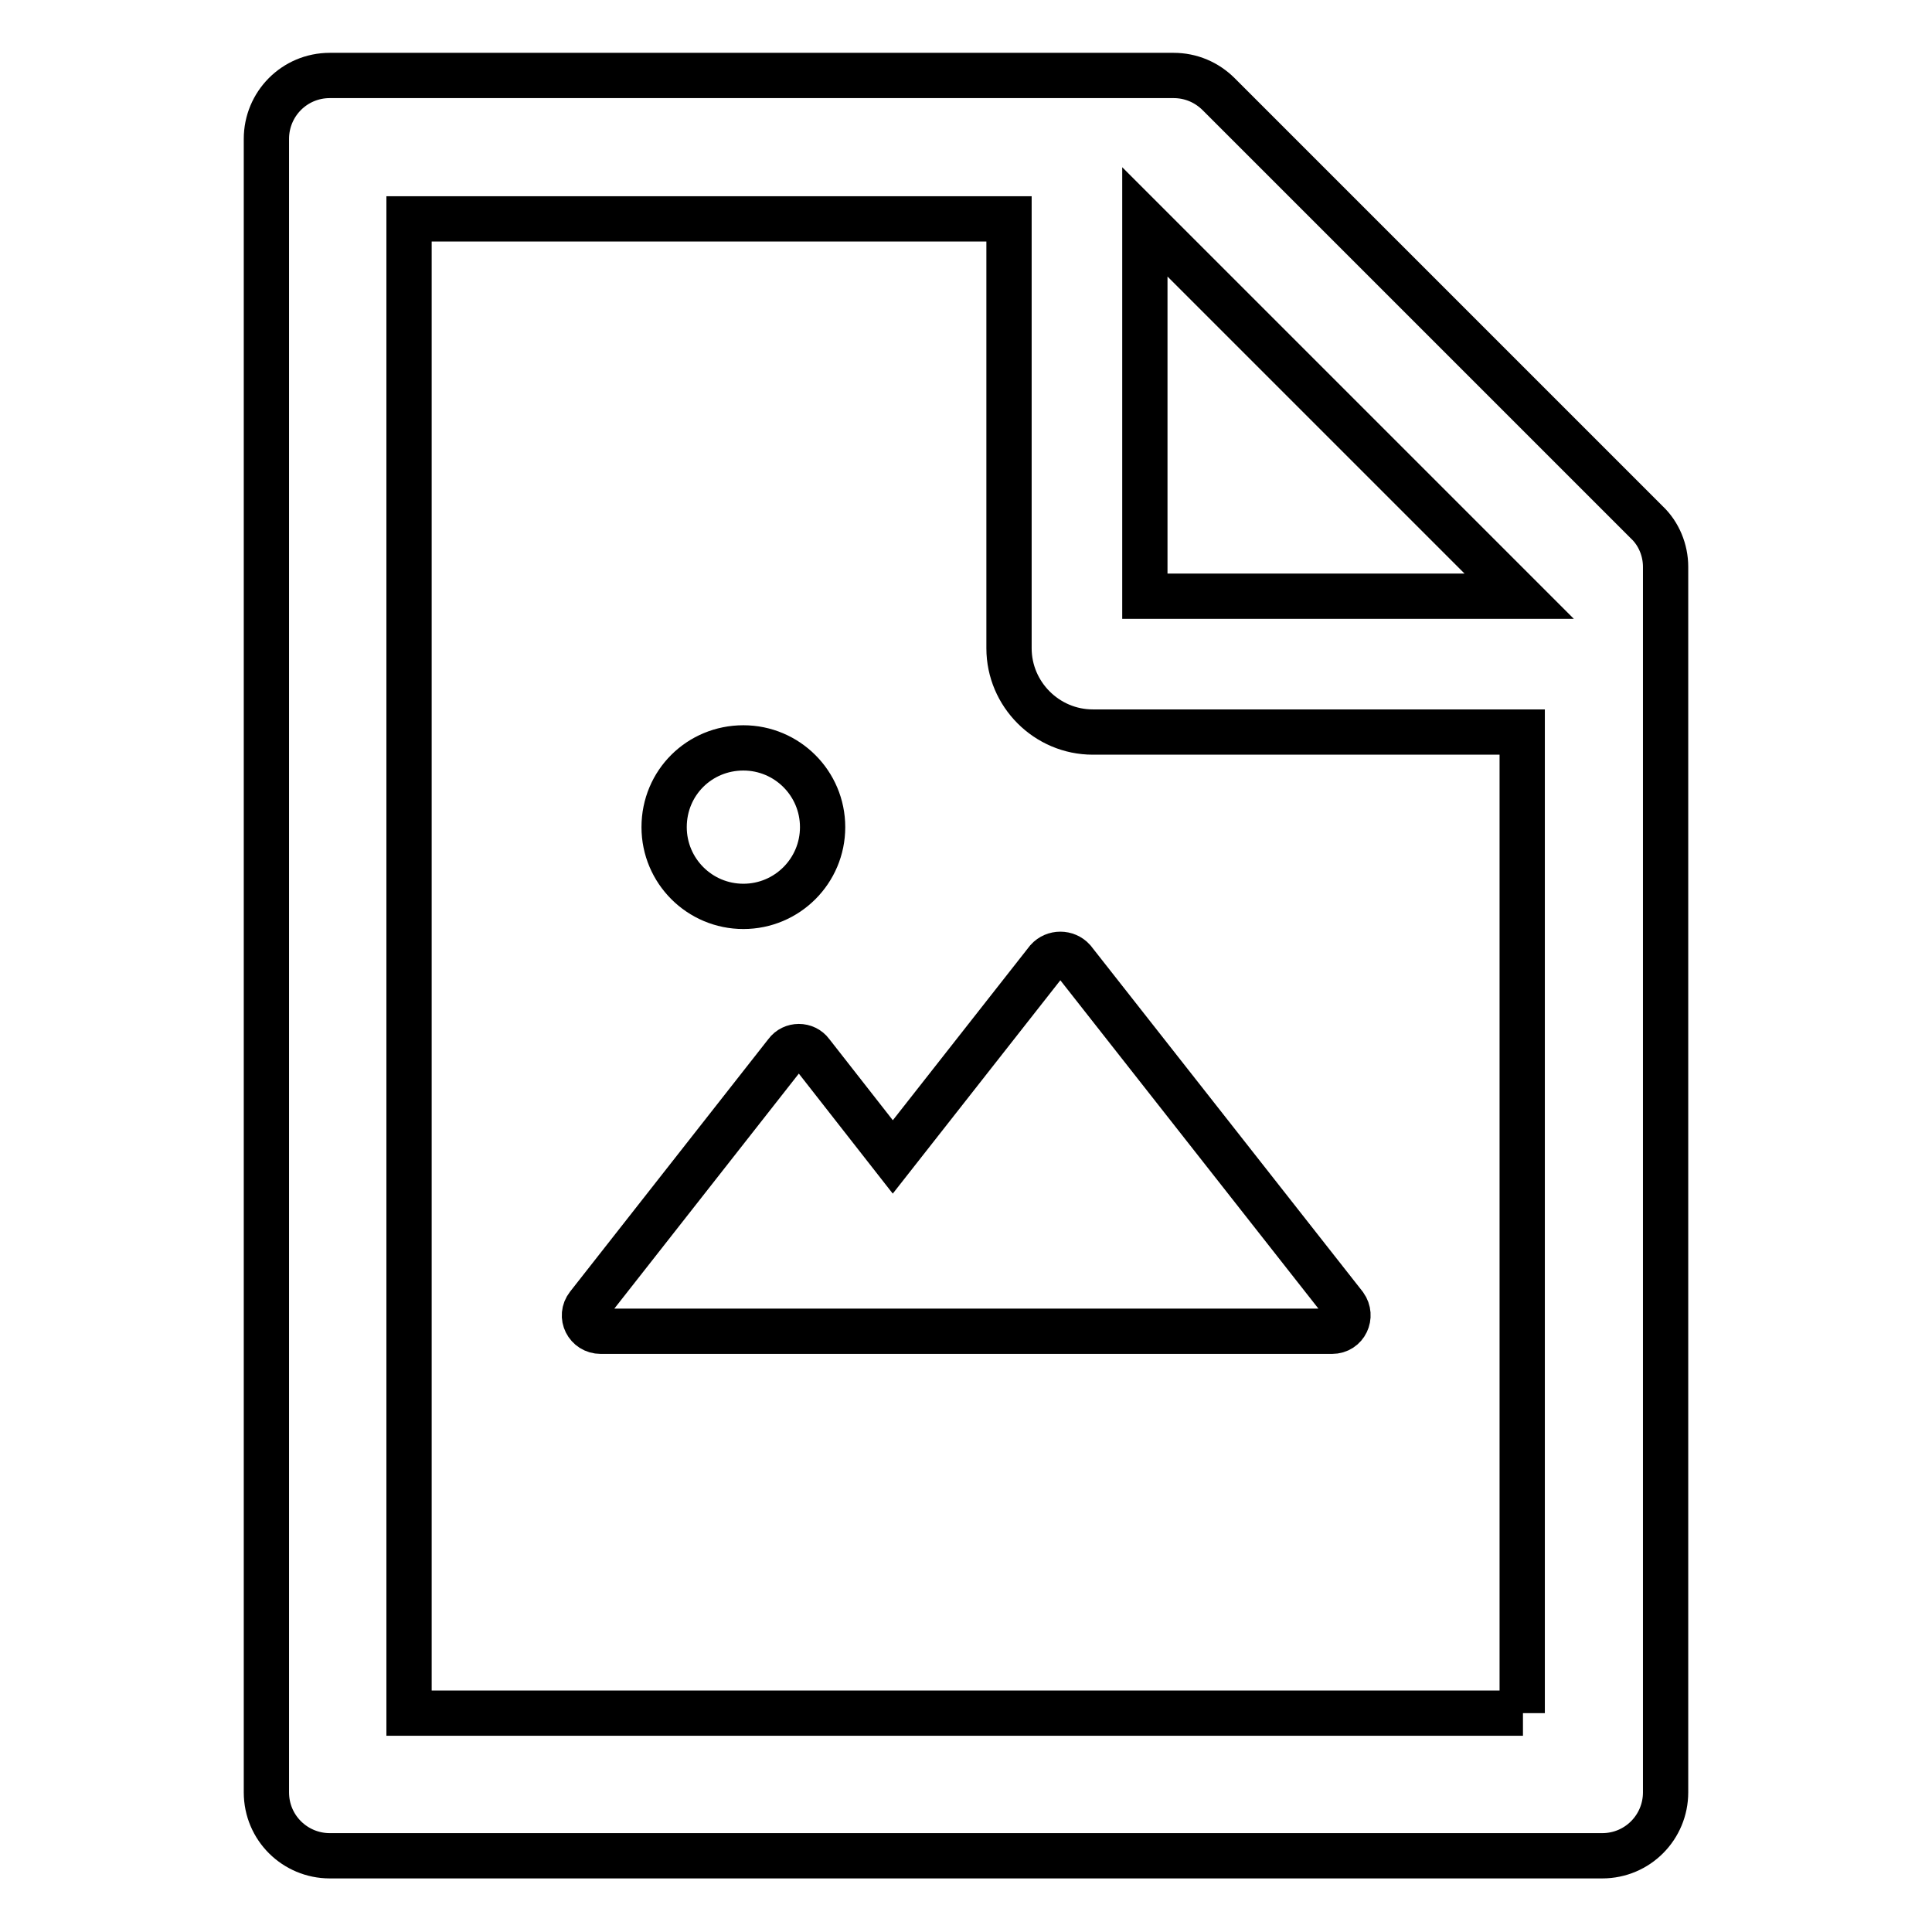 <?xml version="1.0" encoding="utf-8"?>
<!-- Svg Vector Icons : http://www.onlinewebfonts.com/icon -->
<!DOCTYPE svg PUBLIC "-//W3C//DTD SVG 1.1//EN" "http://www.w3.org/Graphics/SVG/1.1/DTD/svg11.dtd">
<svg version="1.1" xmlns="http://www.w3.org/2000/svg" xmlns:xlink="http://www.w3.org/1999/xlink" x="0px" y="0px" viewBox="0 0 256 256" enable-background="new 0 0 256 256" xml:space="preserve">
<g> <path stroke-width="6" fill-opacity="0" stroke="#000000"  d="M138.8,127.2l-20.5,26.1l-10.8-13.8c-0.8-1.1-2.5-1.1-3.3,0l-26.3,33.5c-1.1,1.4-0.1,3.4,1.7,3.4h96.9 c1.8,0,2.7-2,1.7-3.4l-36-45.8C141.3,126.2,139.7,126.2,138.8,127.2z M88,109.6c0,5.8,4.7,10.5,10.5,10.5s10.5-4.7,10.5-10.5 c0-5.8-4.7-10.5-10.5-10.5S88,103.7,88,109.6z M218.2,69.2l-56.7-56.7c-1.6-1.6-3.7-2.5-6-2.5H43.7c-4.7,0-8.4,3.8-8.4,8.4v219.1 c0,4.7,3.8,8.4,8.4,8.4h168.6c4.7,0,8.4-3.8,8.4-8.4V75.1C220.7,72.9,219.8,70.7,218.2,69.2z M201.3,79h-49.6V29.4L201.3,79z  M201.8,227H54.2V29h79.5v56.9c0,6.1,5,11.1,11.1,11.1h56.9V227z"/></g>
</svg>